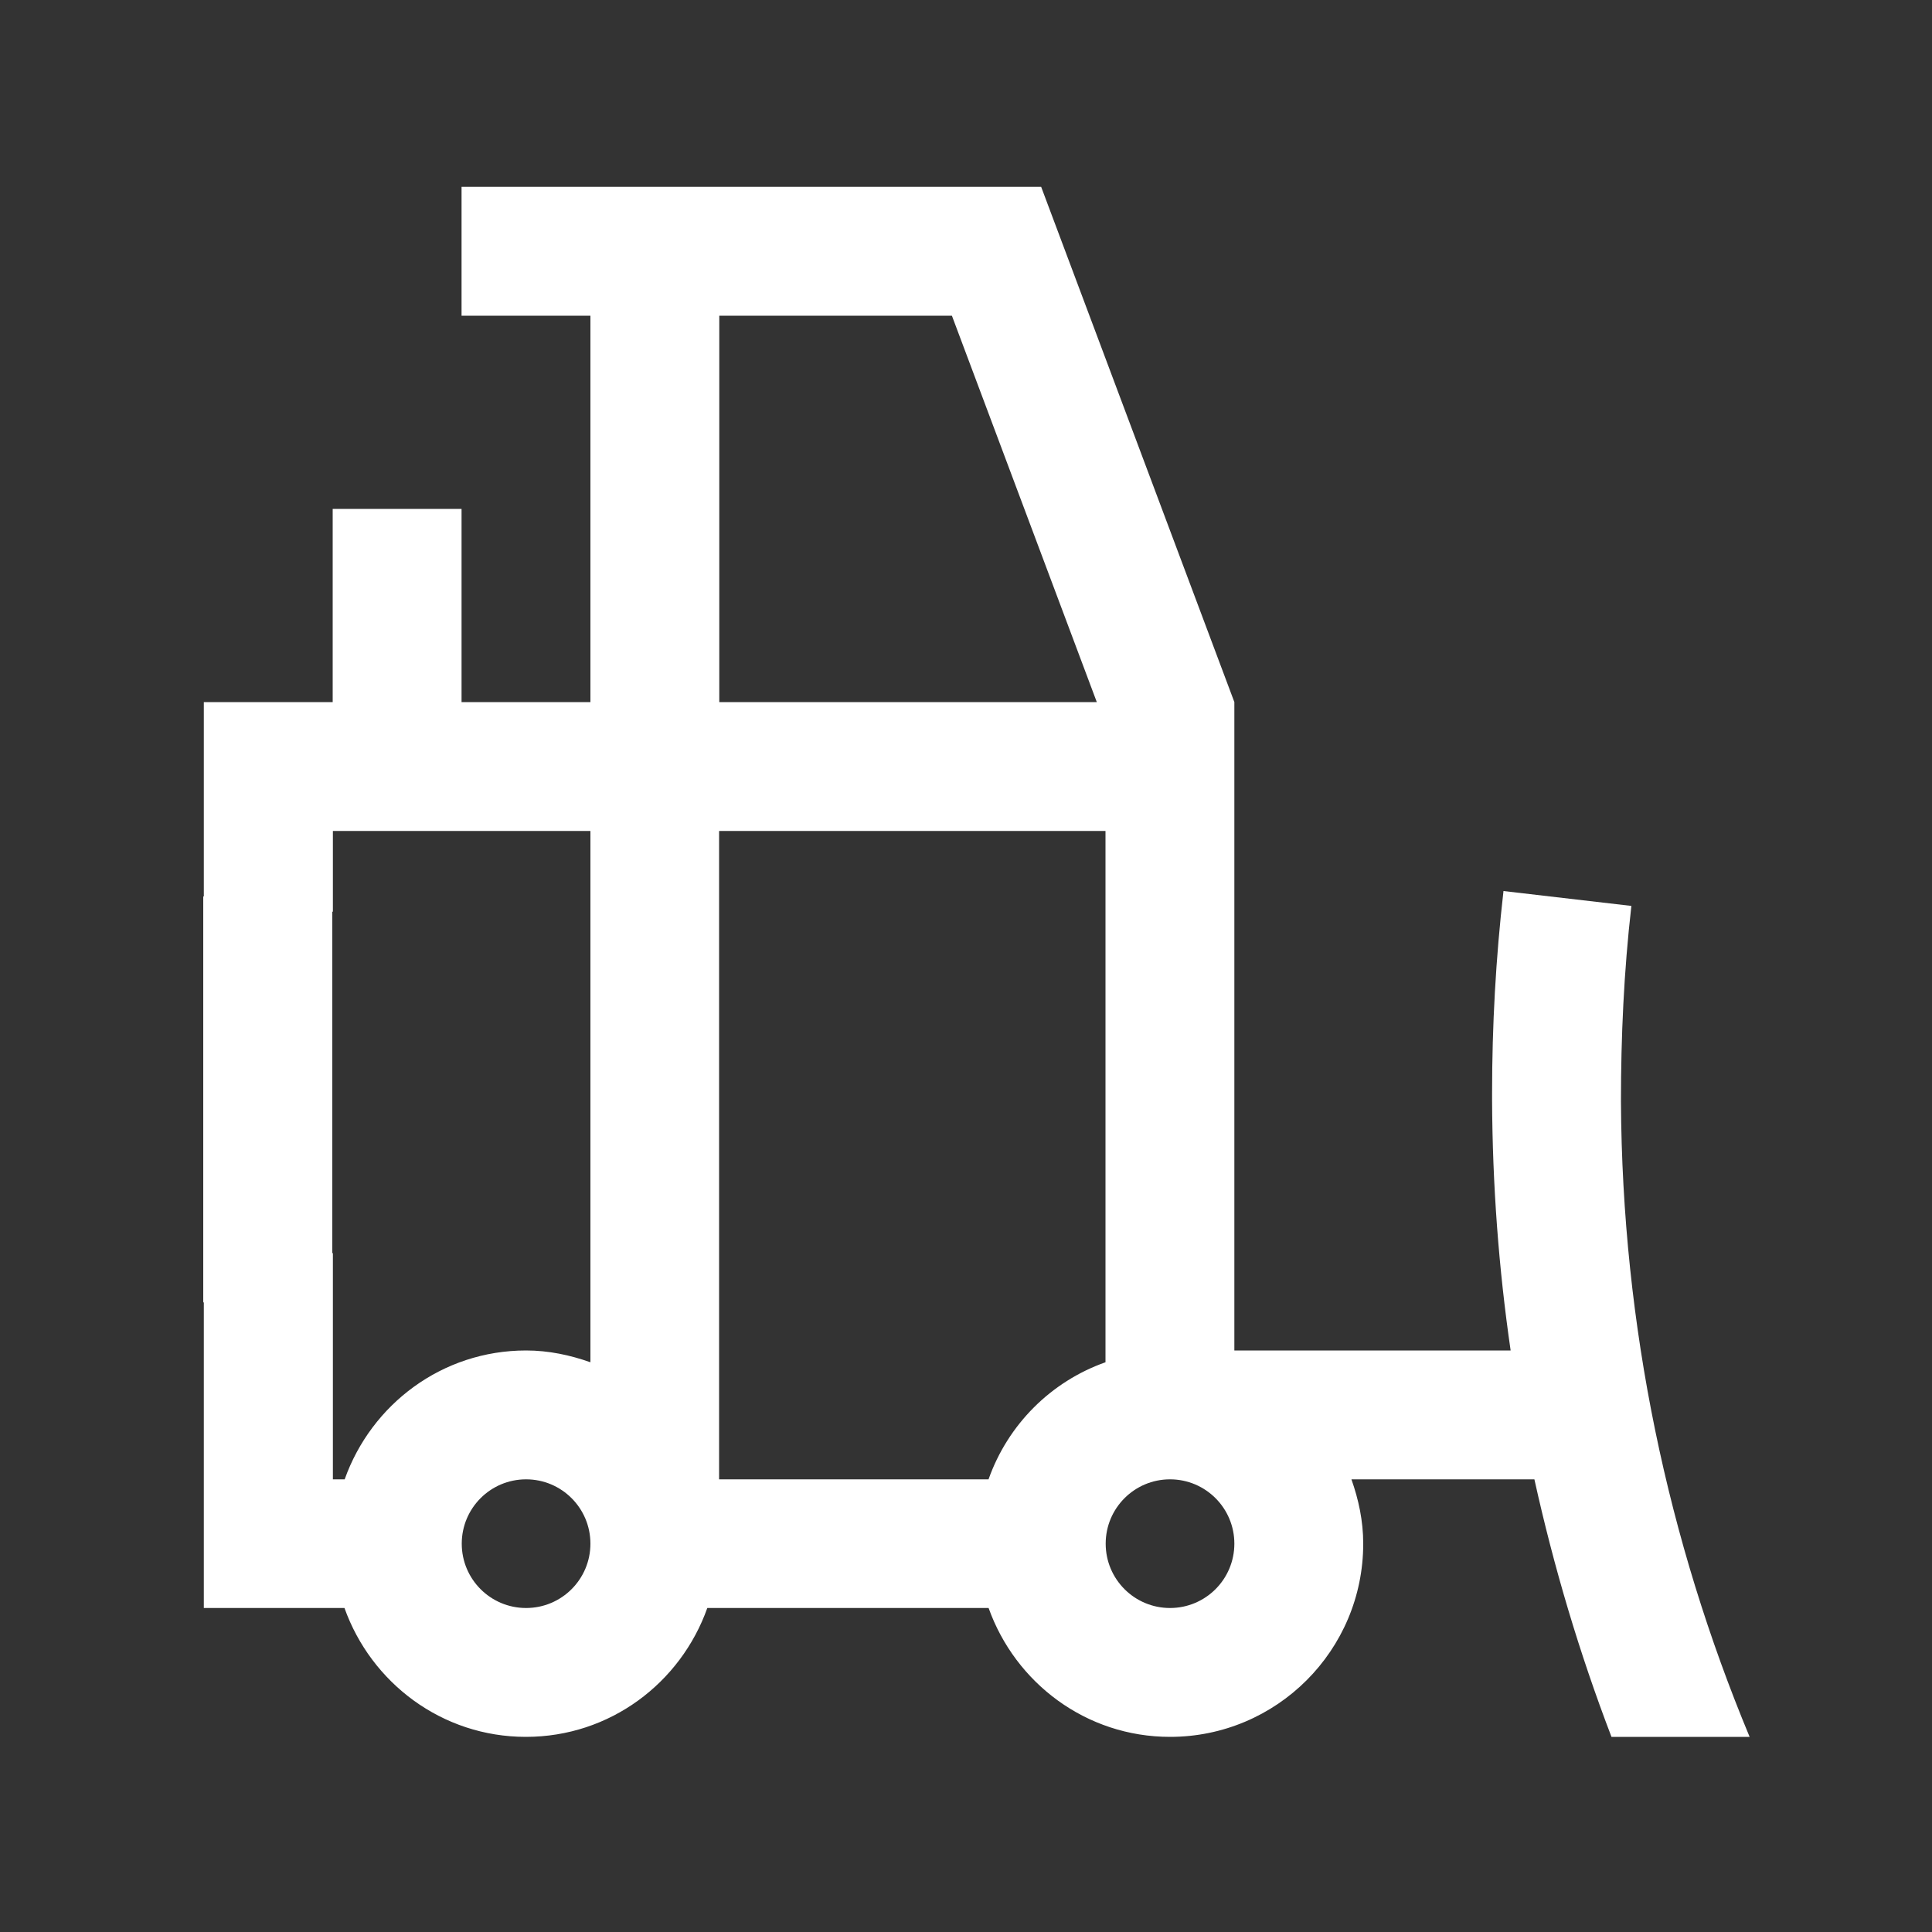 <?xml version="1.0" encoding="UTF-8"?>
<svg id="Layer_1" data-name="Layer 1" xmlns="http://www.w3.org/2000/svg" viewBox="0 0 100 100">
  <rect x="0" y="0" width="100" height="100" fill="#333333" stroke="none"/>
  <path d="M83.9,57.01c0-3.34.15-6.72.54-10.12l-6.62-.77c-.4,3.49-.59,6.97-.59,10.45h0c0,.06,0,.12,0,.18,0,.07,0,.15,0,.22h0c.02,4.36.34,8.67.96,12.93h-14.3v-33.56l-10-26.67h-30v6.67h6.67v20h-6.67v-10h-6.67v10h-6.67v10.06h-.03v21.01h.03v15.82h7.28c1.38,3.87,5.04,6.67,9.39,6.67s8.01-2.79,9.39-6.67h14.56c1.38,3.87,5.04,6.67,9.39,6.67,5.52,0,10-4.48,10-10,0-1.18-.24-2.28-.61-3.33h9.47c1,4.52,2.32,8.97,3.99,13.33h7.15c-4.22-10.13-6.6-21.24-6.66-32.89ZM37.23,16.34h12.04l7.5,20h-19.54v-20ZM27.23,83.23c-1.84,0-3.33-1.49-3.33-3.33s1.49-3.33,3.33-3.33,3.33,1.49,3.33,3.33-1.49,3.33-3.33,3.33ZM30.56,70.51c-1.05-.37-2.16-.61-3.33-.61-4.35,0-8.01,2.79-9.39,6.67h-.61v-11.71h-.03v-17.67h.03v-4.18h13.33v27.5ZM51.17,76.57h-13.95v-33.56h20v27.5c-2.83,1-5.05,3.23-6.05,6.05ZM60.56,83.23c-1.84,0-3.33-1.49-3.33-3.33s1.49-3.33,3.33-3.33,3.33,1.49,3.33,3.33-1.49,3.33-3.33,3.33Z" style="fill: #fff; stroke-width: 0px;"/>
</svg>